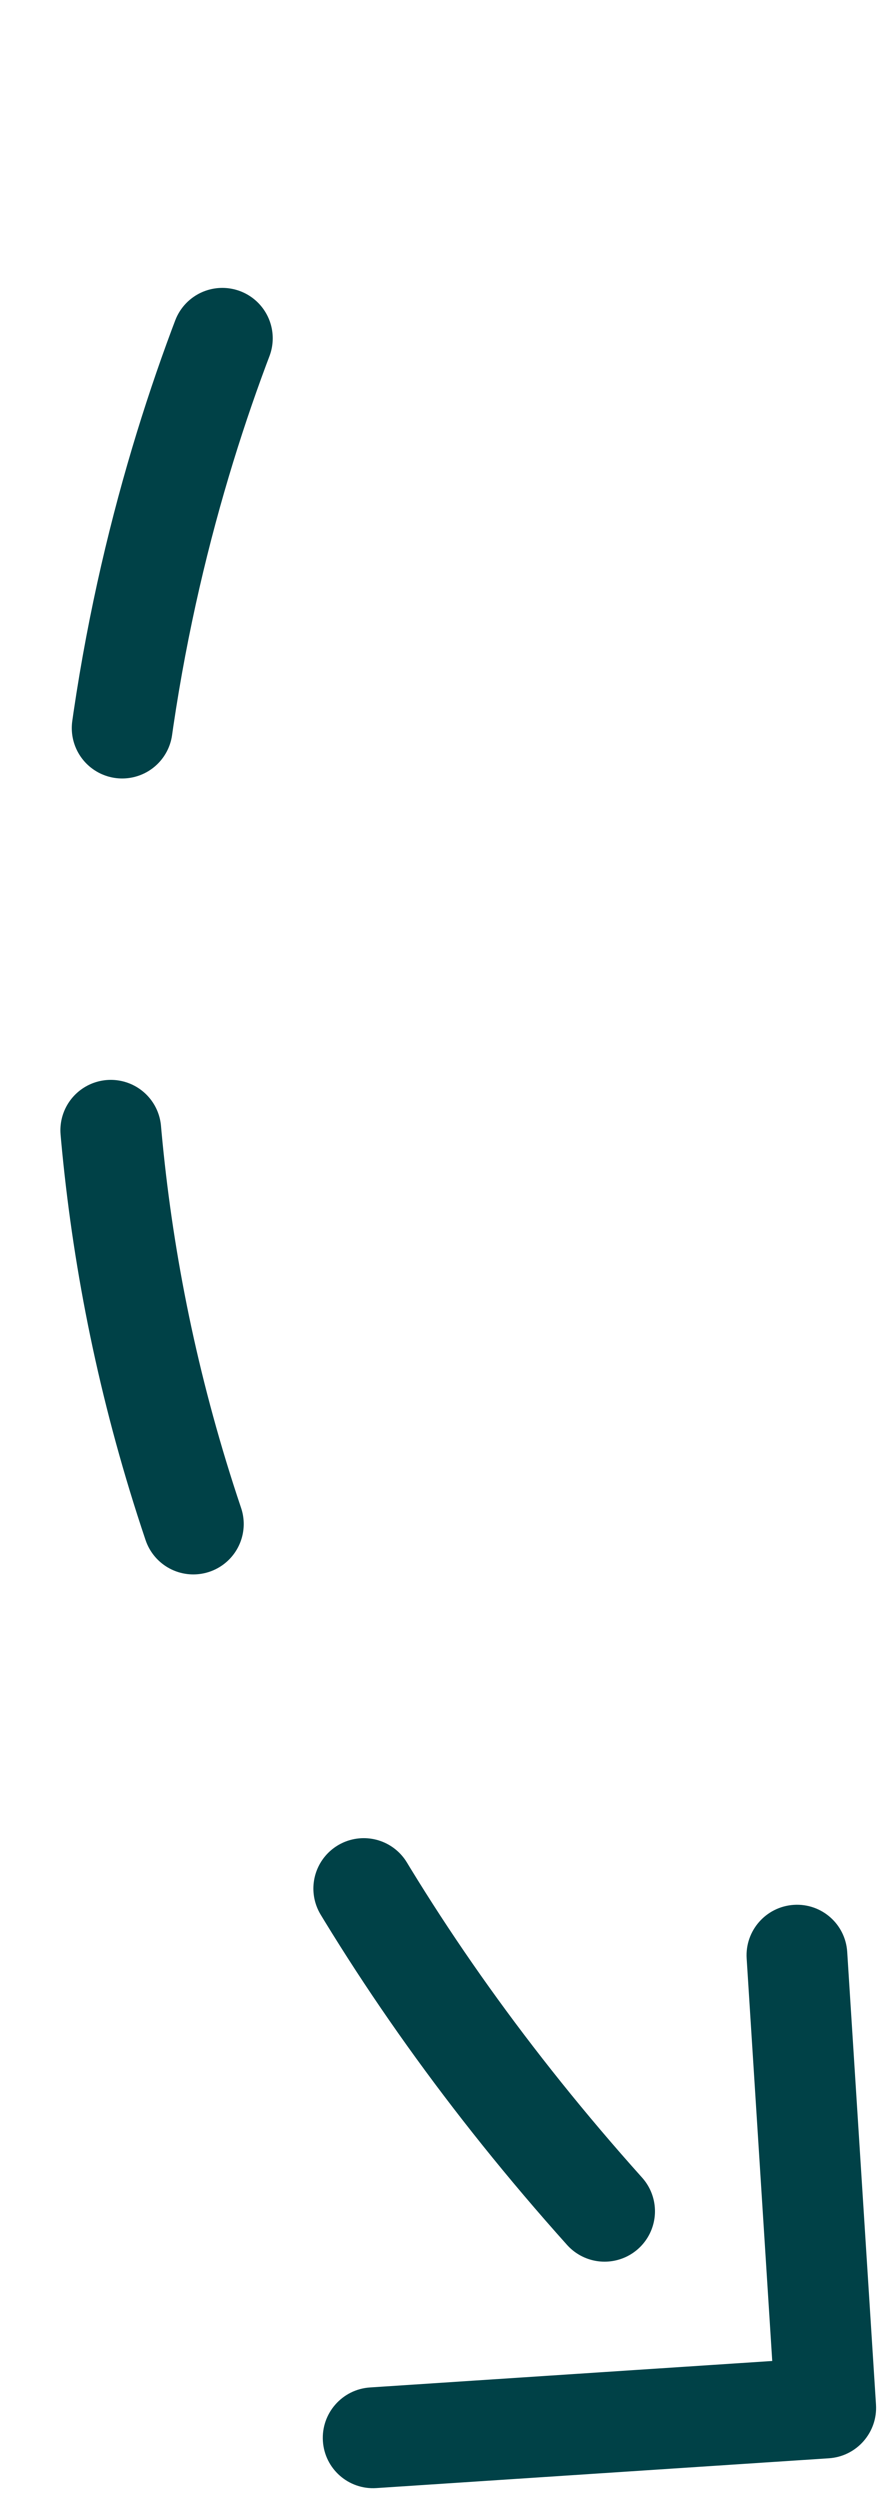 <svg width="44" height="124" viewBox="0 0 44 124" fill="none" xmlns="http://www.w3.org/2000/svg">
<path d="M29.99 109.672C-16.142 58.184 15.589 4.542 18.6 2.5" stroke="#004147" stroke-width="5" stroke-linecap="round" stroke-dasharray="20 20"/>
<path d="M43.454 119.263C43.541 120.641 42.496 121.832 41.118 121.923L18.669 123.401C17.292 123.492 16.104 122.448 16.017 121.07C15.929 119.692 16.975 118.501 18.352 118.41L38.307 117.097L37.038 97.135C36.95 95.756 37.996 94.566 39.373 94.475C40.751 94.384 41.939 95.428 42.026 96.806L43.454 119.263ZM39.408 118.064L41.06 116.184L42.611 117.547L40.959 119.428L39.308 121.308L37.757 119.945L39.408 118.064Z" fill="#004147"/>
</svg>
